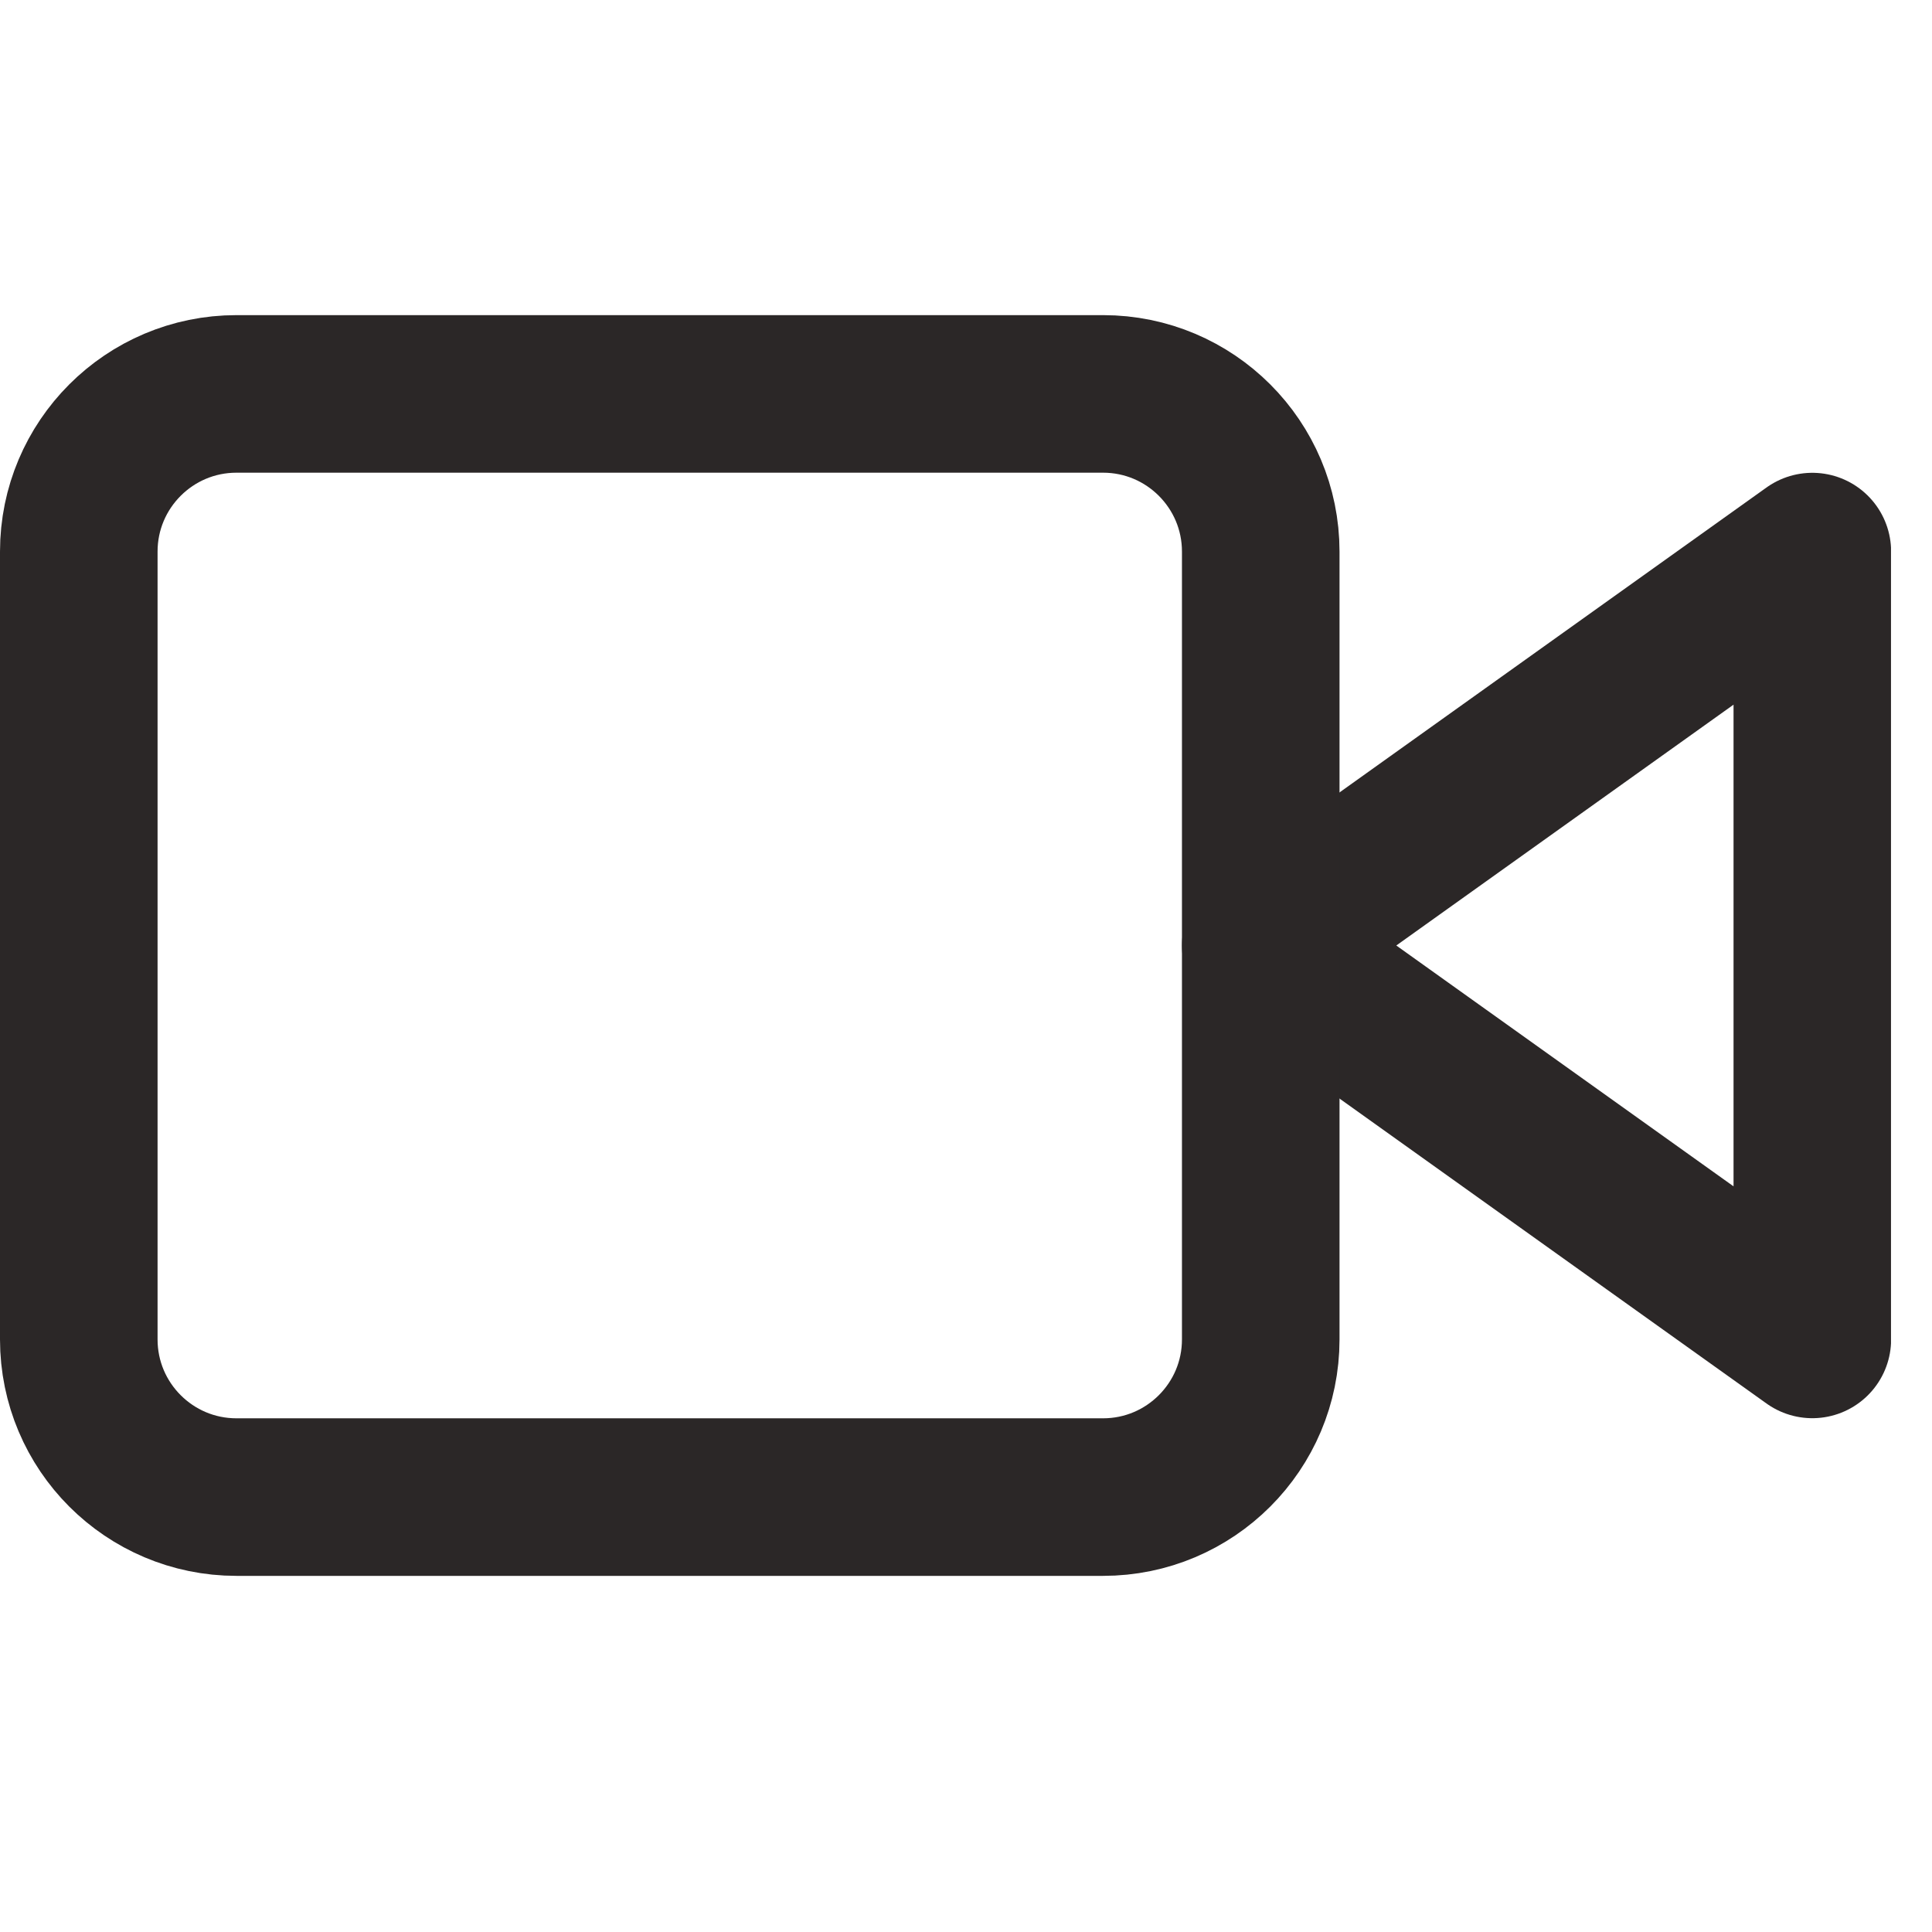 <svg width="18" height="18" viewBox="0 0 18 18" fill="none" xmlns="http://www.w3.org/2000/svg">
<g clip-path="url(#clip0_2309_26674)">
<path d="M16.885 5.139L11.746 8.809L16.885 12.479V5.139Z" stroke="#2B2727" stroke-width="1.468" stroke-linecap="round" stroke-linejoin="round"/>
<path d="M10.277 3.67H2.203C1.392 3.67 0.734 4.328 0.734 5.139V12.479C0.734 13.29 1.392 13.948 2.203 13.948H10.277C11.088 13.948 11.746 13.29 11.746 12.479V5.139C11.746 4.328 11.088 3.67 10.277 3.67Z" stroke="#2B2727" stroke-width="1.468" stroke-linecap="round" stroke-linejoin="round"/>
</g>
<defs>
<clipPath id="clip0_2309_26674">
<rect width="17.618" height="17.618" fill="white"/>
</clipPath>
</defs>
</svg>
